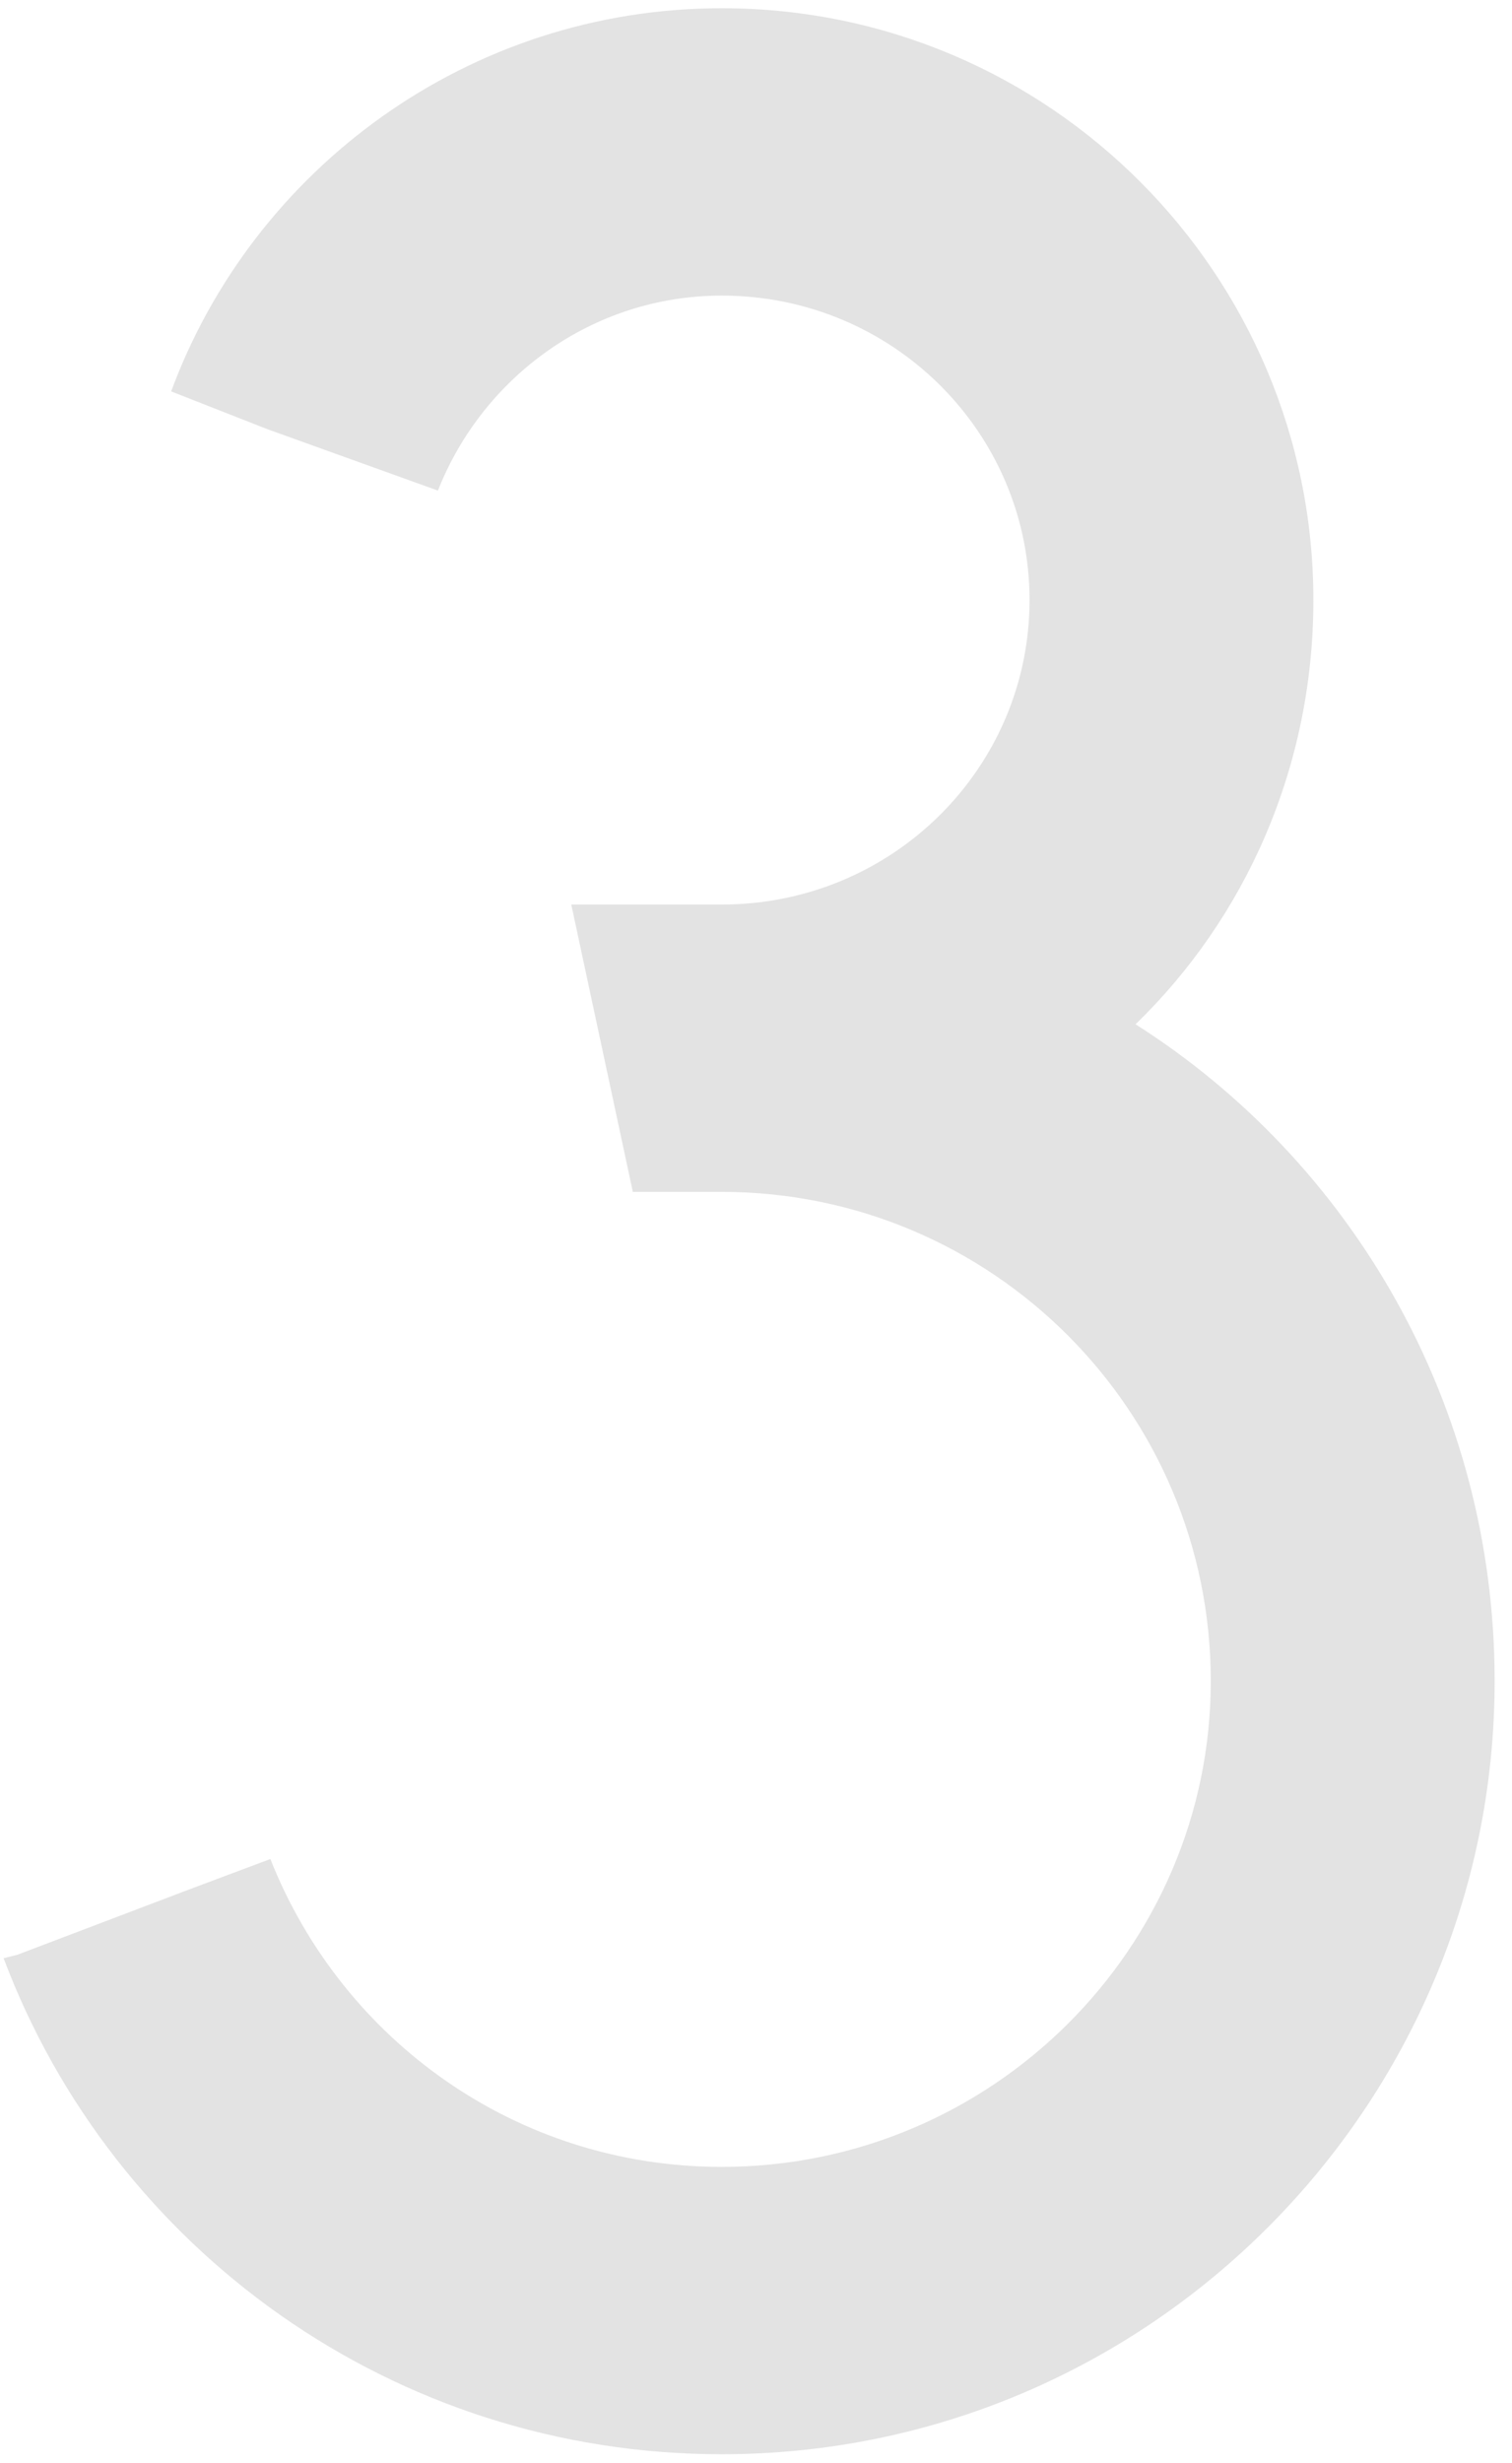 <?xml version="1.0" encoding="UTF-8"?> <svg xmlns="http://www.w3.org/2000/svg" width="70" height="114" viewBox="0 0 70 114" fill="none"> <path opacity="0.2" d="M52.572 47.404C57.638 42.496 60.805 35.529 60.805 27.771C60.805 12.73 48.614 0.381 33.415 0.381C21.699 0.381 11.724 7.822 7.924 18.114L12.357 19.855L20.274 22.705C22.332 17.48 27.398 13.681 33.415 13.681C41.331 13.681 47.664 20.014 47.664 27.771C47.664 35.529 41.331 41.862 33.415 41.862H26.448C27.398 46.295 28.348 50.728 29.298 55.161H33.415C45.922 55.161 56.055 65.294 56.055 77.802C56.055 90.151 45.922 100.284 33.415 100.284C23.915 100.284 15.841 94.426 12.516 86.035L8.716 87.46L0.8 90.468L0.166 90.626C5.233 104.084 18.215 113.583 33.415 113.583C53.205 113.583 69.196 97.434 69.196 77.802C69.196 64.978 62.546 53.737 52.572 47.404Z" fill="#777777"></path> </svg> 